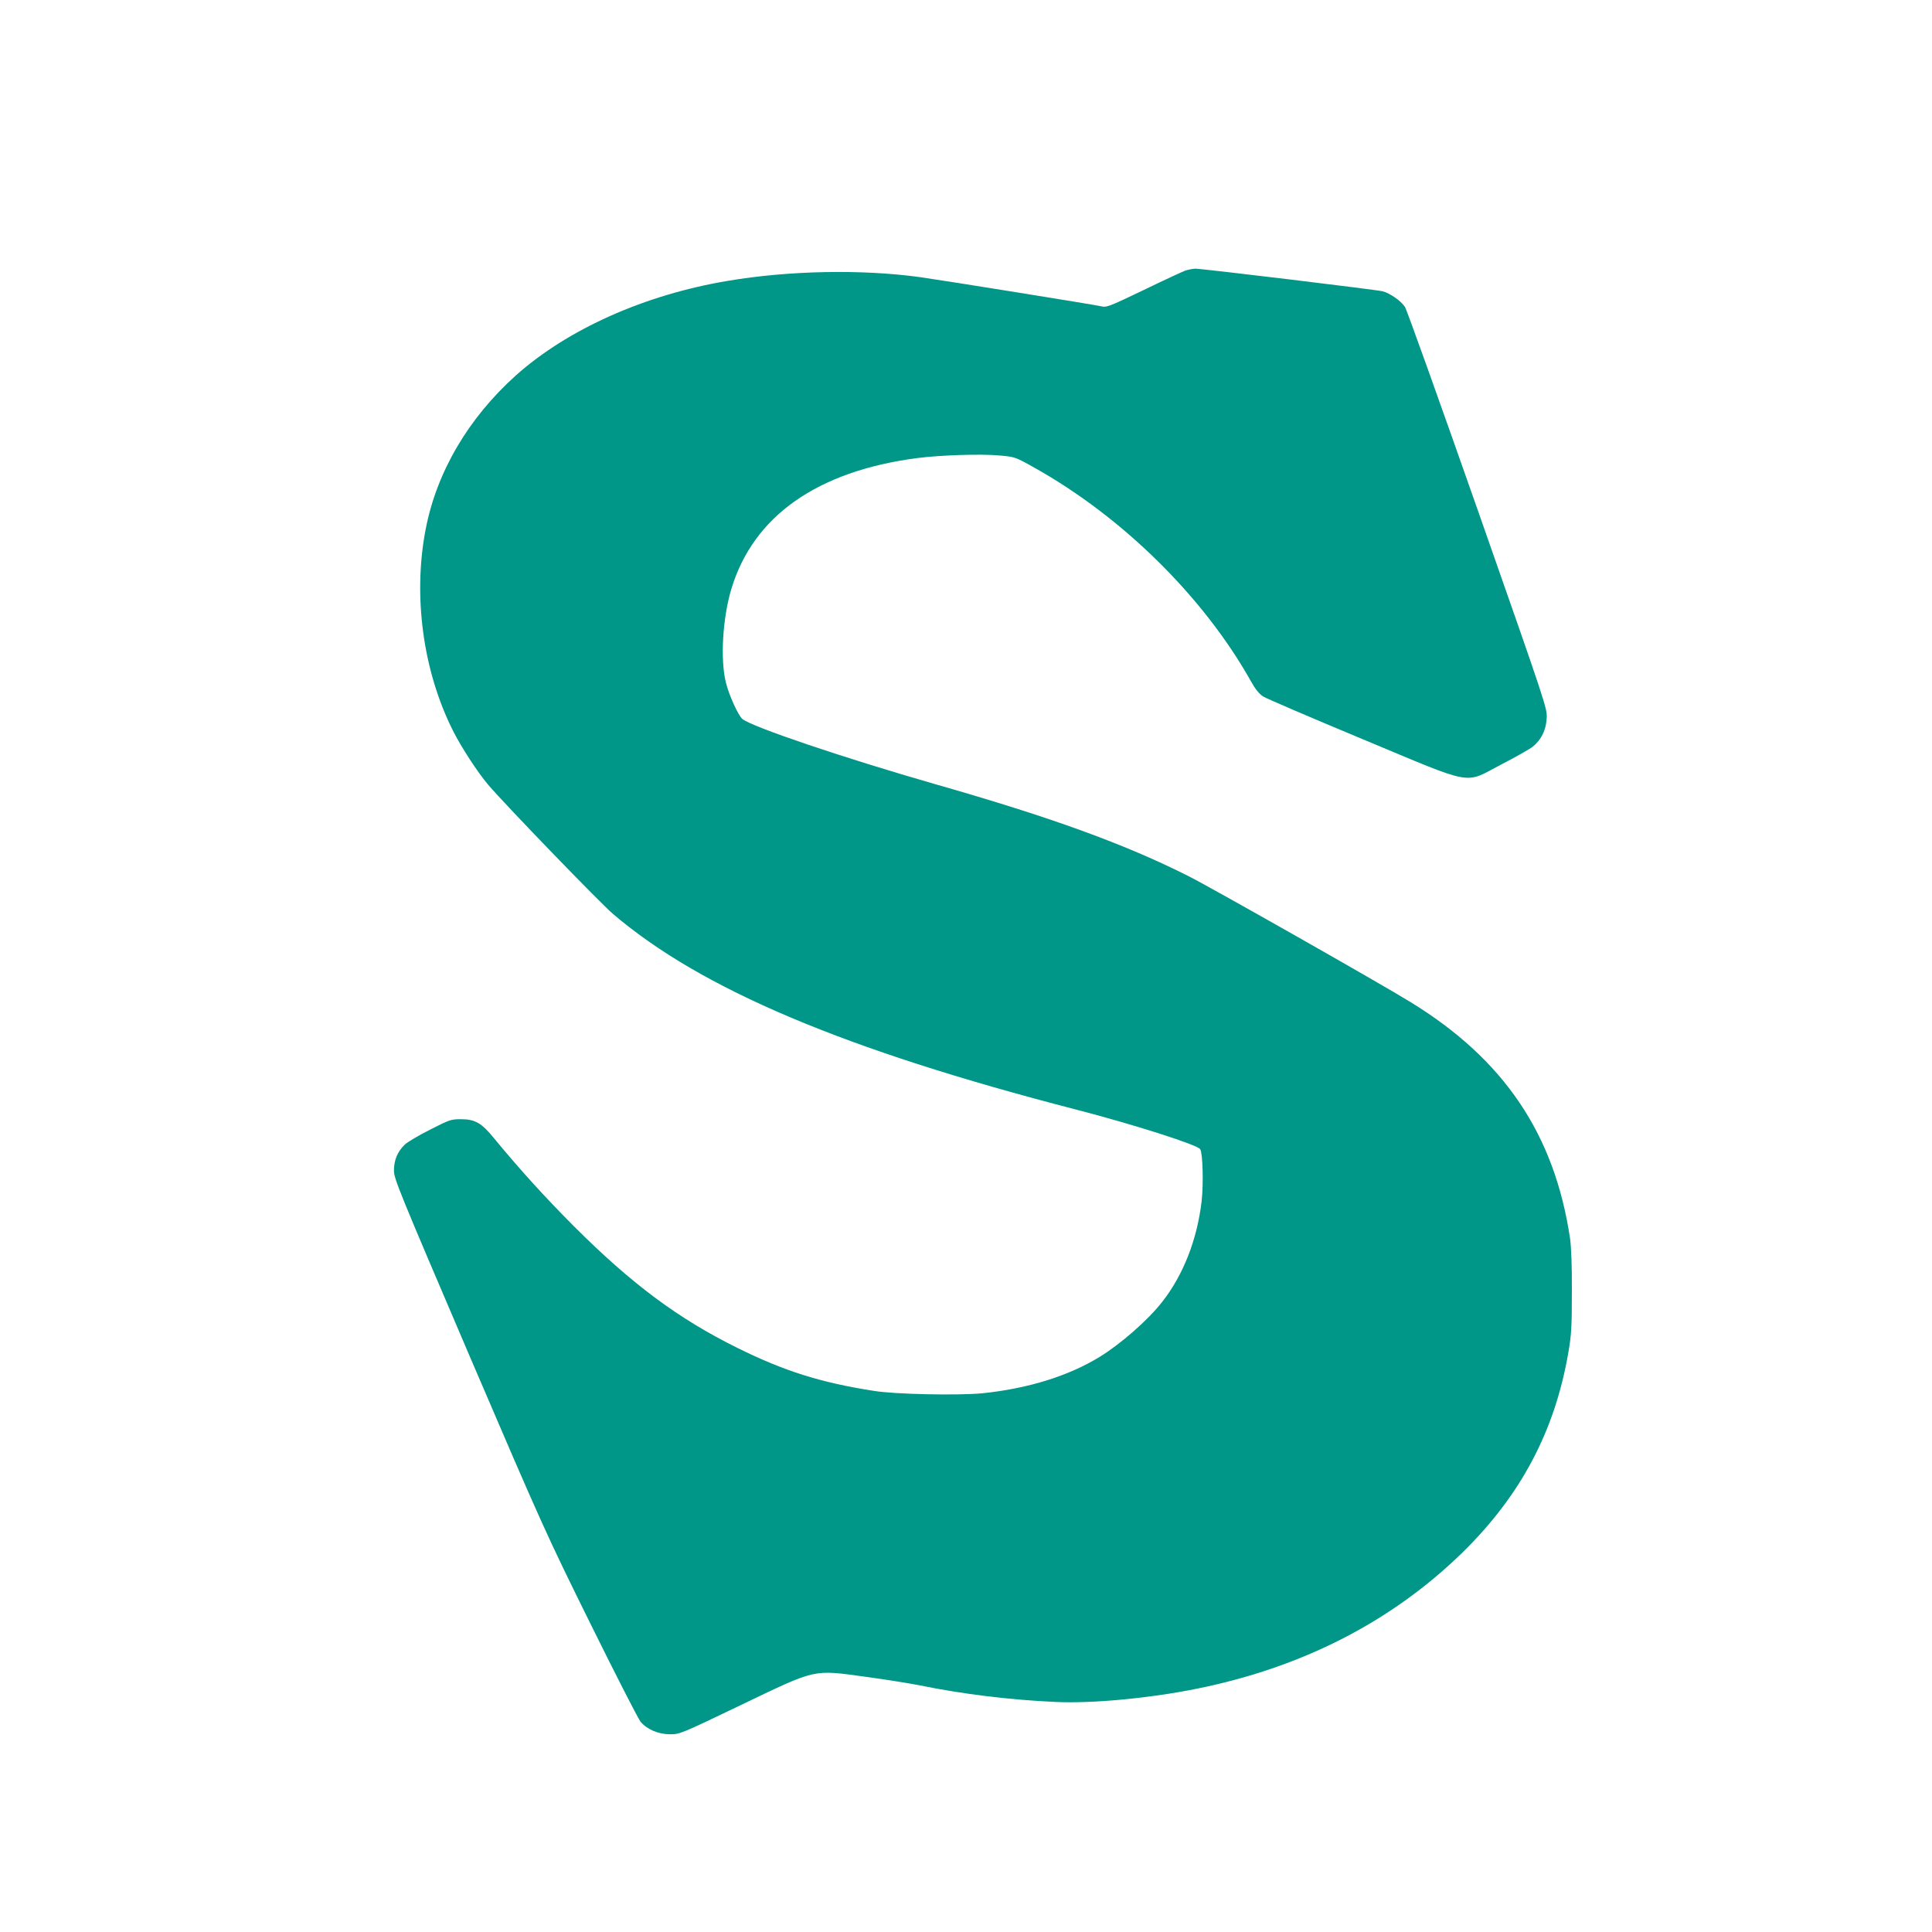 <?xml version="1.0" standalone="no"?>
<!DOCTYPE svg PUBLIC "-//W3C//DTD SVG 20010904//EN"
 "http://www.w3.org/TR/2001/REC-SVG-20010904/DTD/svg10.dtd">
<svg version="1.0" xmlns="http://www.w3.org/2000/svg"
 width="1280pt" height="1280pt" viewBox="0 0 1280 1280"
 preserveAspectRatio="xMidYMid meet">
<g transform="translate(0,1280) scale(0.1,-0.1)"
fill="#009688" stroke="none">
<path d="M7850 11006 c-19 -7 -144 -65 -276 -129 -230 -110 -243 -115 -280
-106 -47 11 -1043 171 -1199 193 -388 53 -866 44 -1275 -25 -549 -92 -1059
-320 -1402 -626 -315 -283 -525 -640 -598 -1020 -85 -441 -18 -938 181 -1334
54 -108 164 -277 234 -359 117 -137 740 -781 825 -854 584 -499 1536 -901
3065 -1296 387 -100 812 -236 827 -264 17 -31 22 -231 9 -345 -30 -255 -122
-489 -261 -666 -94 -121 -275 -279 -415 -365 -207 -127 -476 -210 -778 -241
-159 -15 -577 -7 -717 16 -353 55 -594 131 -905 285 -392 194 -700 423 -1086
809 -195 196 -358 376 -527 581 -80 99 -125 125 -217 125 -67 0 -76 -3 -205
-69 -74 -37 -150 -82 -168 -99 -48 -46 -72 -103 -72 -172 0 -54 31 -130 499
-1224 485 -1131 509 -1184 804 -1781 167 -338 316 -629 331 -647 43 -51 118
-83 195 -83 65 0 72 3 464 191 511 245 479 238 831 190 133 -18 294 -44 360
-57 284 -58 596 -96 901 -110 240 -11 617 24 930 87 699 140 1294 444 1764
903 387 379 613 806 702 1327 20 115 23 171 23 399 1 172 -4 296 -12 355 -103
690 -437 1186 -1057 1566 -201 124 -1321 759 -1470 834 -423 213 -907 389
-1680 610 -606 174 -1218 381 -1277 432 -27 24 -87 154 -108 238 -39 152 -23
430 36 625 146 481 568 778 1229 865 157 20 425 29 550 17 99 -9 101 -9 229
-81 584 -327 1121 -857 1434 -1415 28 -51 55 -84 80 -100 20 -13 316 -140 657
-282 758 -316 669 -300 923 -168 95 49 188 102 207 117 56 46 87 108 92 185 5
67 4 69 -456 1381 -254 723 -471 1330 -483 1348 -27 40 -98 90 -147 103 -45
11 -1195 150 -1242 150 -19 -1 -50 -7 -69 -14z"/>
</g>
</svg>
